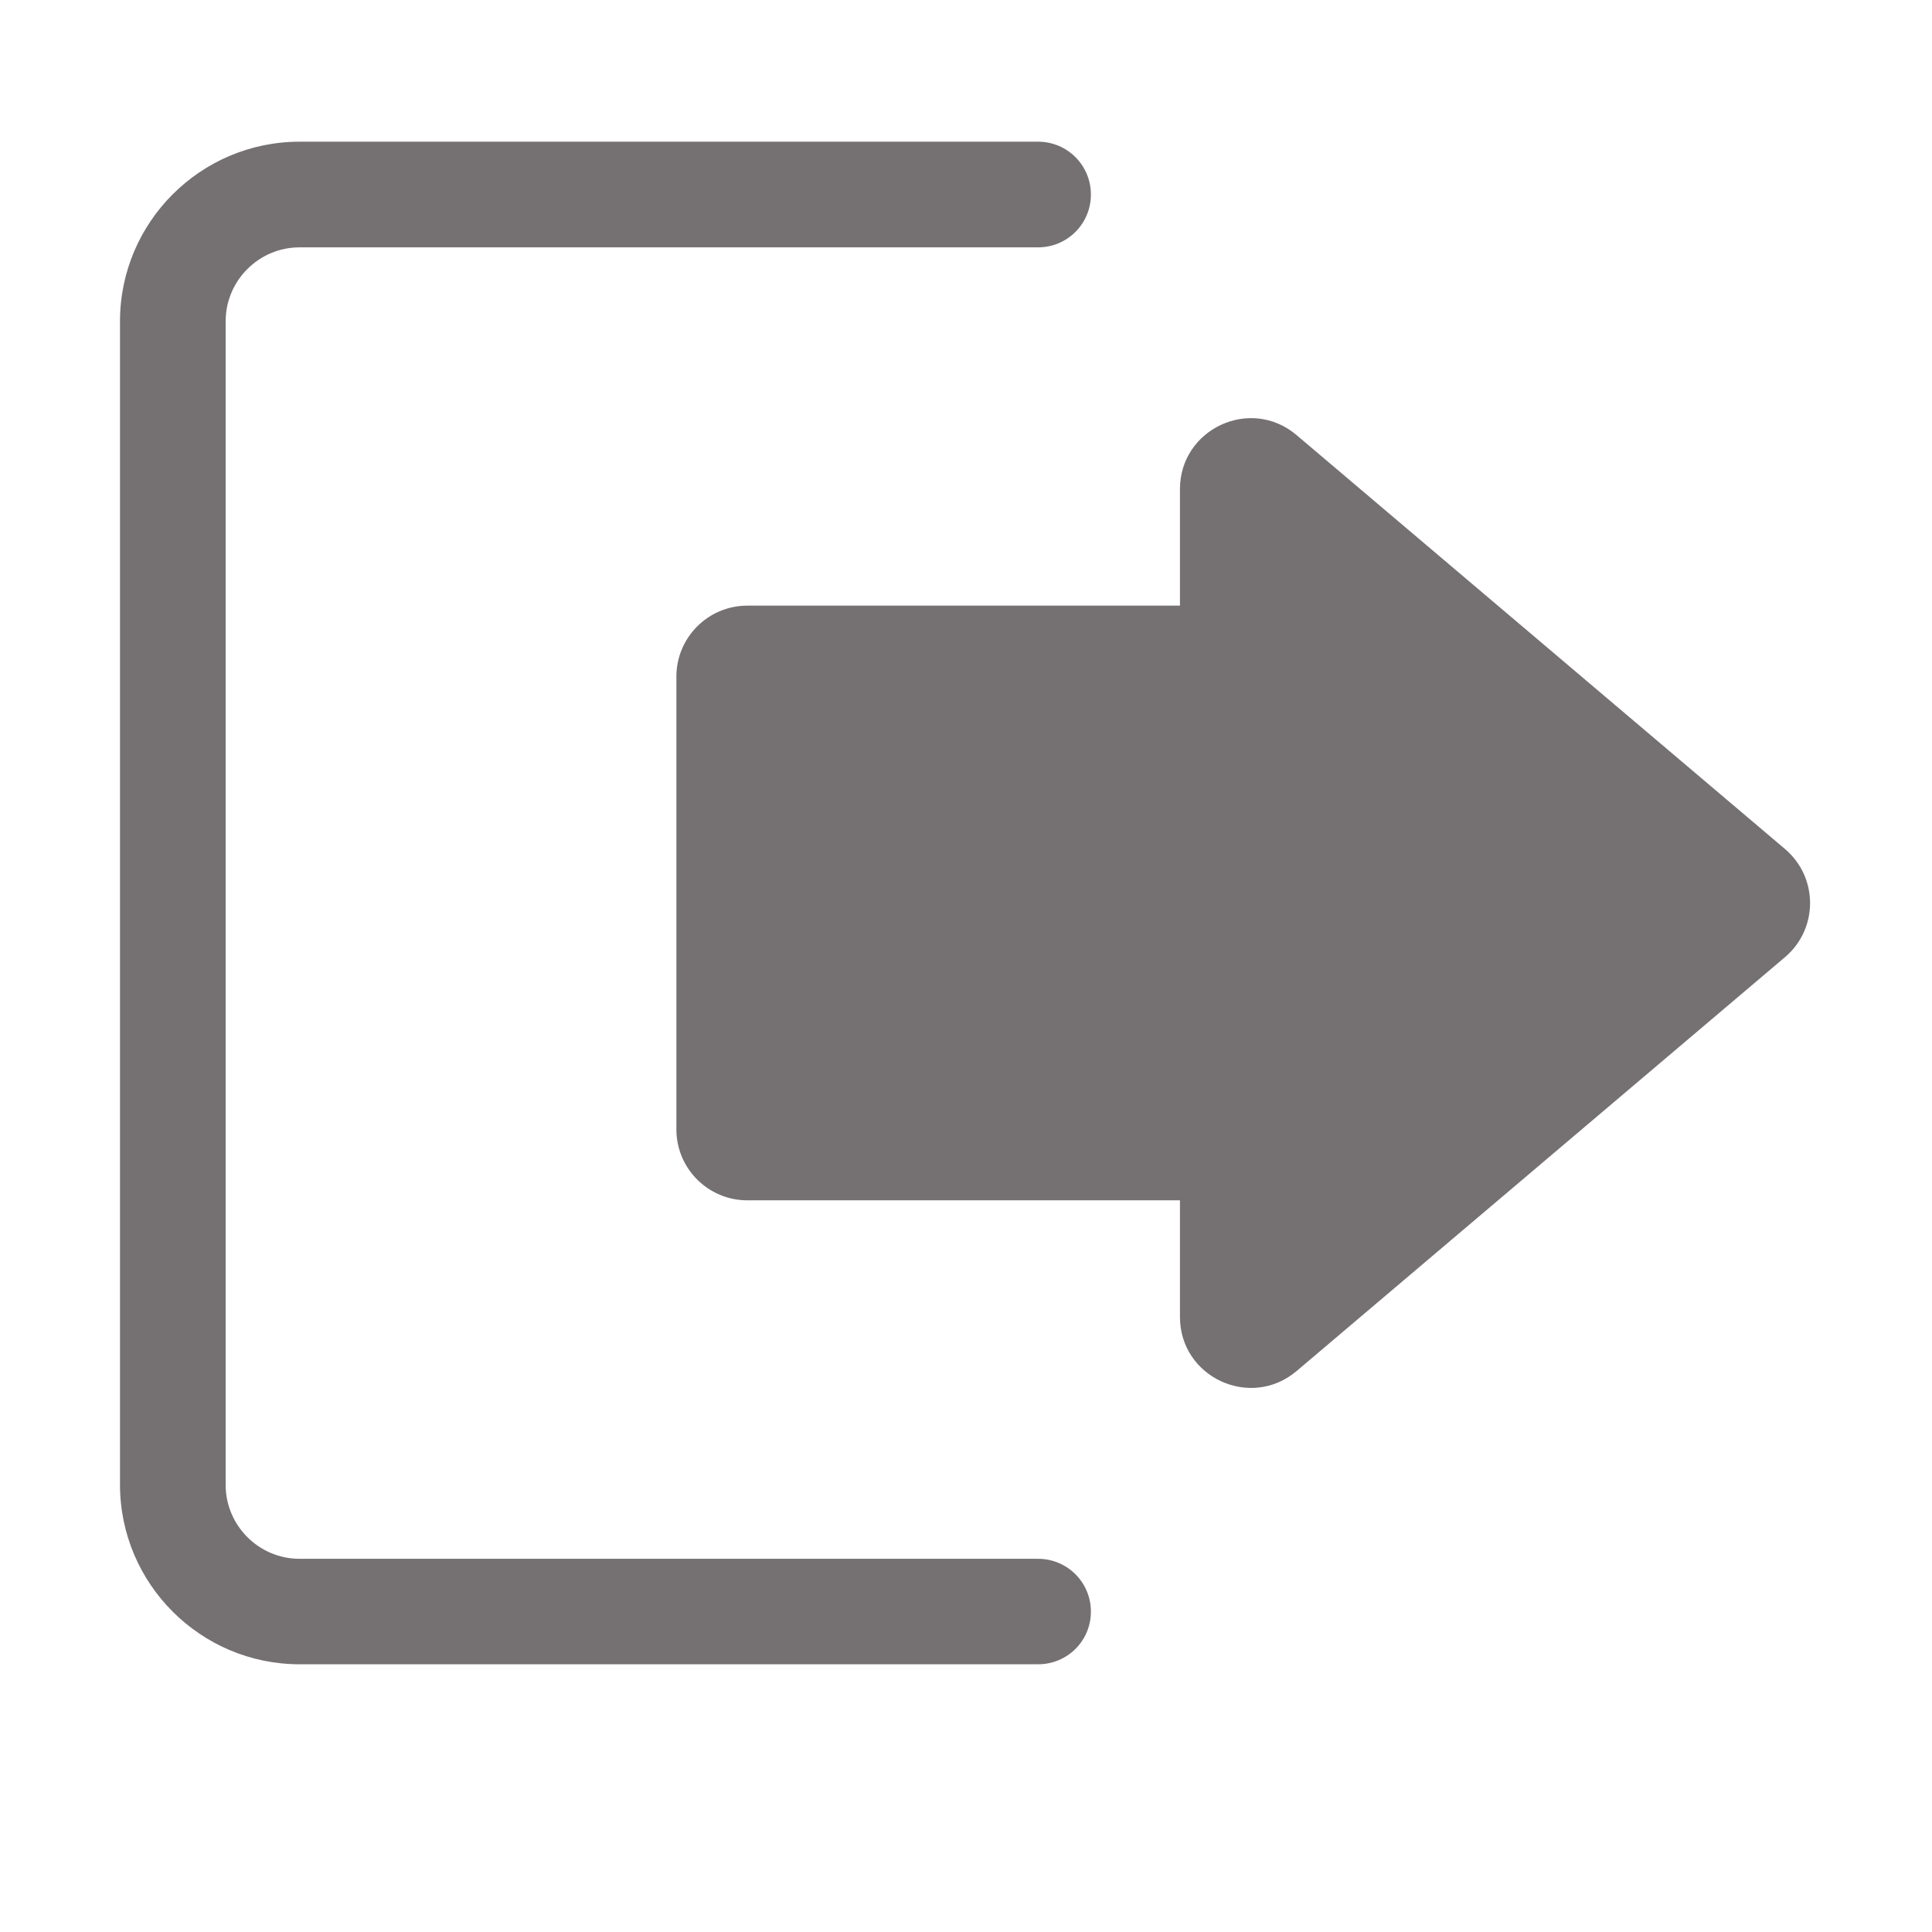 <?xml version="1.0" standalone="no"?><!DOCTYPE svg PUBLIC "-//W3C//DTD SVG 1.1//EN" "http://www.w3.org/Graphics/SVG/1.1/DTD/svg11.dtd"><svg t="1706606182491" class="icon" viewBox="0 0 1024 1024" version="1.1" xmlns="http://www.w3.org/2000/svg" width="14" height="14"><path d="M550.2 882.1H158.8c-52.5 0-95.2-42.7-95.2-95.2V170.3c0-52.5 42.7-95.2 95.2-95.2h391.4c15.5 0 28 12.5 28 28s-12.5 28-28 28H158.8c-21.6 0-39.2 17.6-39.2 39.2V787c0 21.6 17.6 39.2 39.2 39.2h391.4c15.5 0 28 12.5 28 28s-12.5 27.9-28 27.9z" fill="#757172"></path><path d="M636.2 636.2H396.1c-20.7 0-37.6-16.8-37.6-37.6v-240c0-20.7 16.8-37.6 37.6-37.6h240.1c20.7 0 37.6 16.8 37.6 37.6v240.1c-0.1 20.7-16.9 37.5-37.6 37.5z" fill="#757172"></path><path d="M946.1 450L687.2 230.6c-24.4-20.7-61.8-3.3-61.8 28.7V698c0 32 37.4 49.3 61.8 28.7l258.9-219.4c17.7-15 17.7-42.3 0-57.3z" fill="#757172"></path></svg>